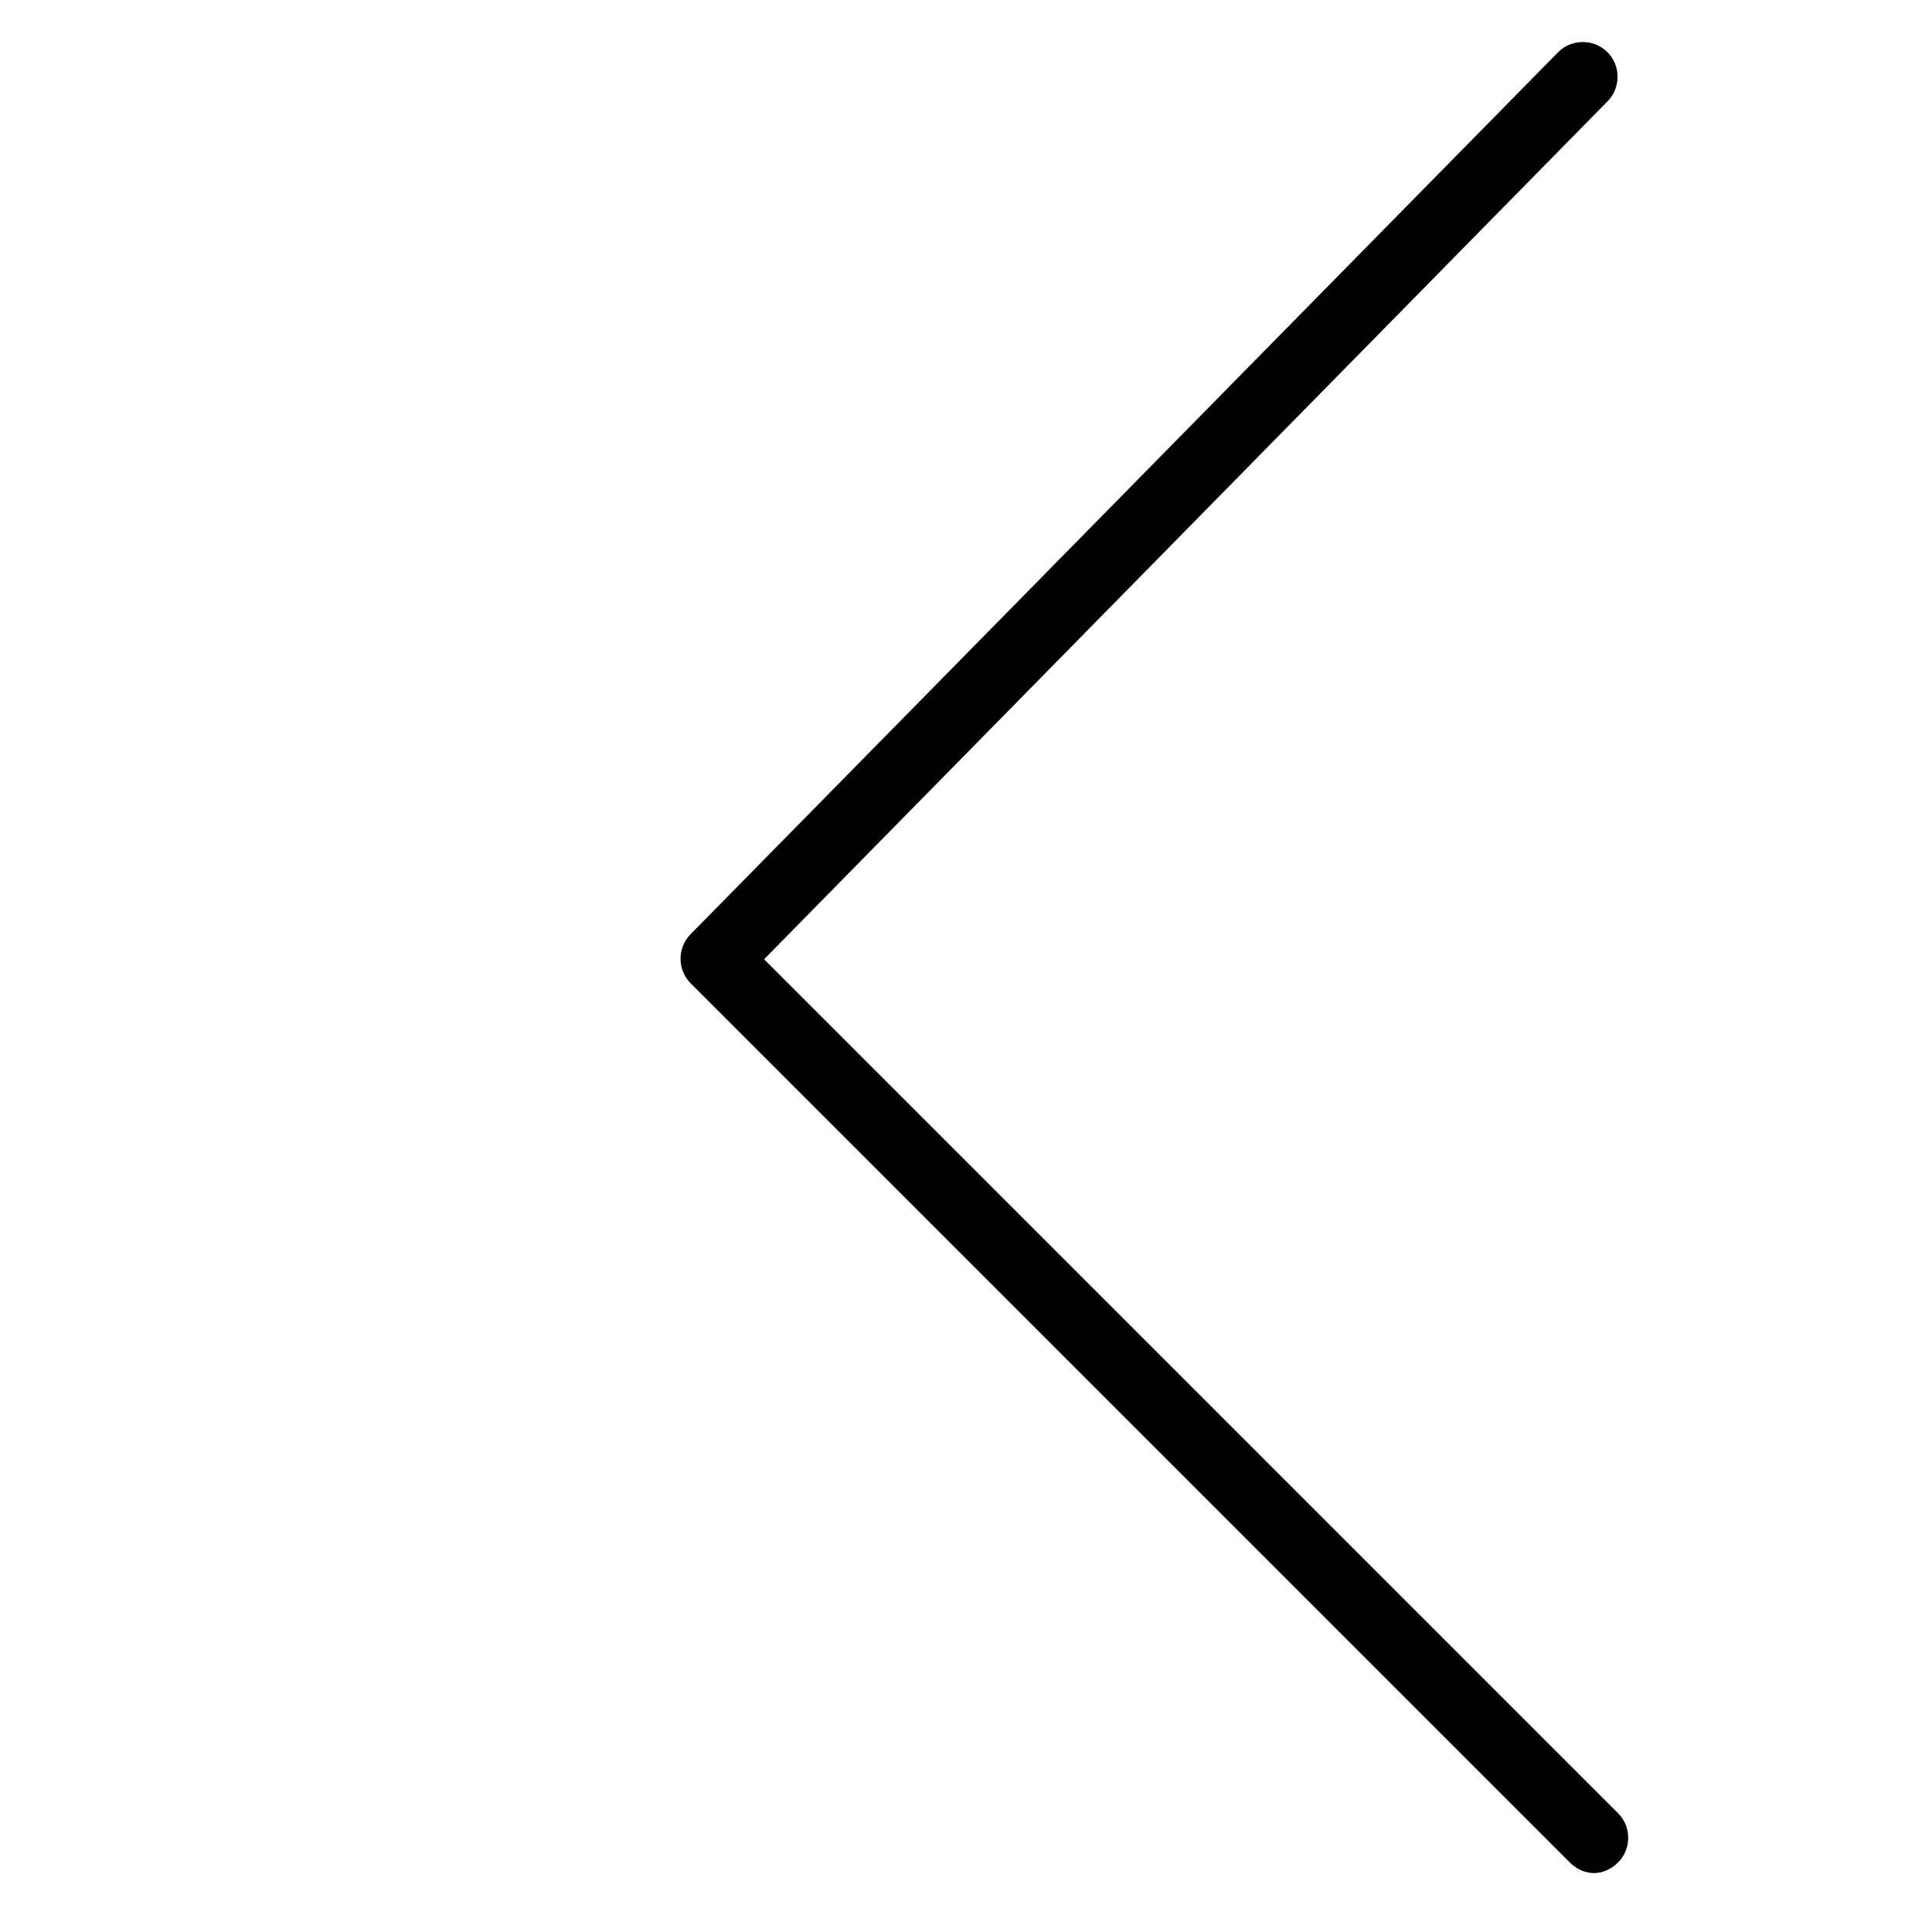 <?xml version="1.0" encoding="utf-8"?>
<!-- Generator: Adobe Illustrator 25.0.0, SVG Export Plug-In . SVG Version: 6.00 Build 0)  -->
<svg version="1.1" id="图层_1" xmlns="http://www.w3.org/2000/svg" xmlns:xlink="http://www.w3.org/1999/xlink" x="0px" y="0px"
	 viewBox="0 0 200 200" style="enable-background:new 0 0 200 200;" xml:space="preserve">
<path d="M71.5,101.8l91,91c0.7,0.7,1.6,1.1,2.5,1.1c0.9,0,1.8-0.4,2.5-1.1c1.4-1.4,1.4-3.7,0-5.1L79.1,99.3l87.3-88.8
	c1.4-1.4,1.4-3.7,0-5.1c-1.4-1.4-3.7-1.4-5.1,0L71.5,96.7C70.1,98.1,70.1,100.4,71.5,101.8z"/>
</svg>
